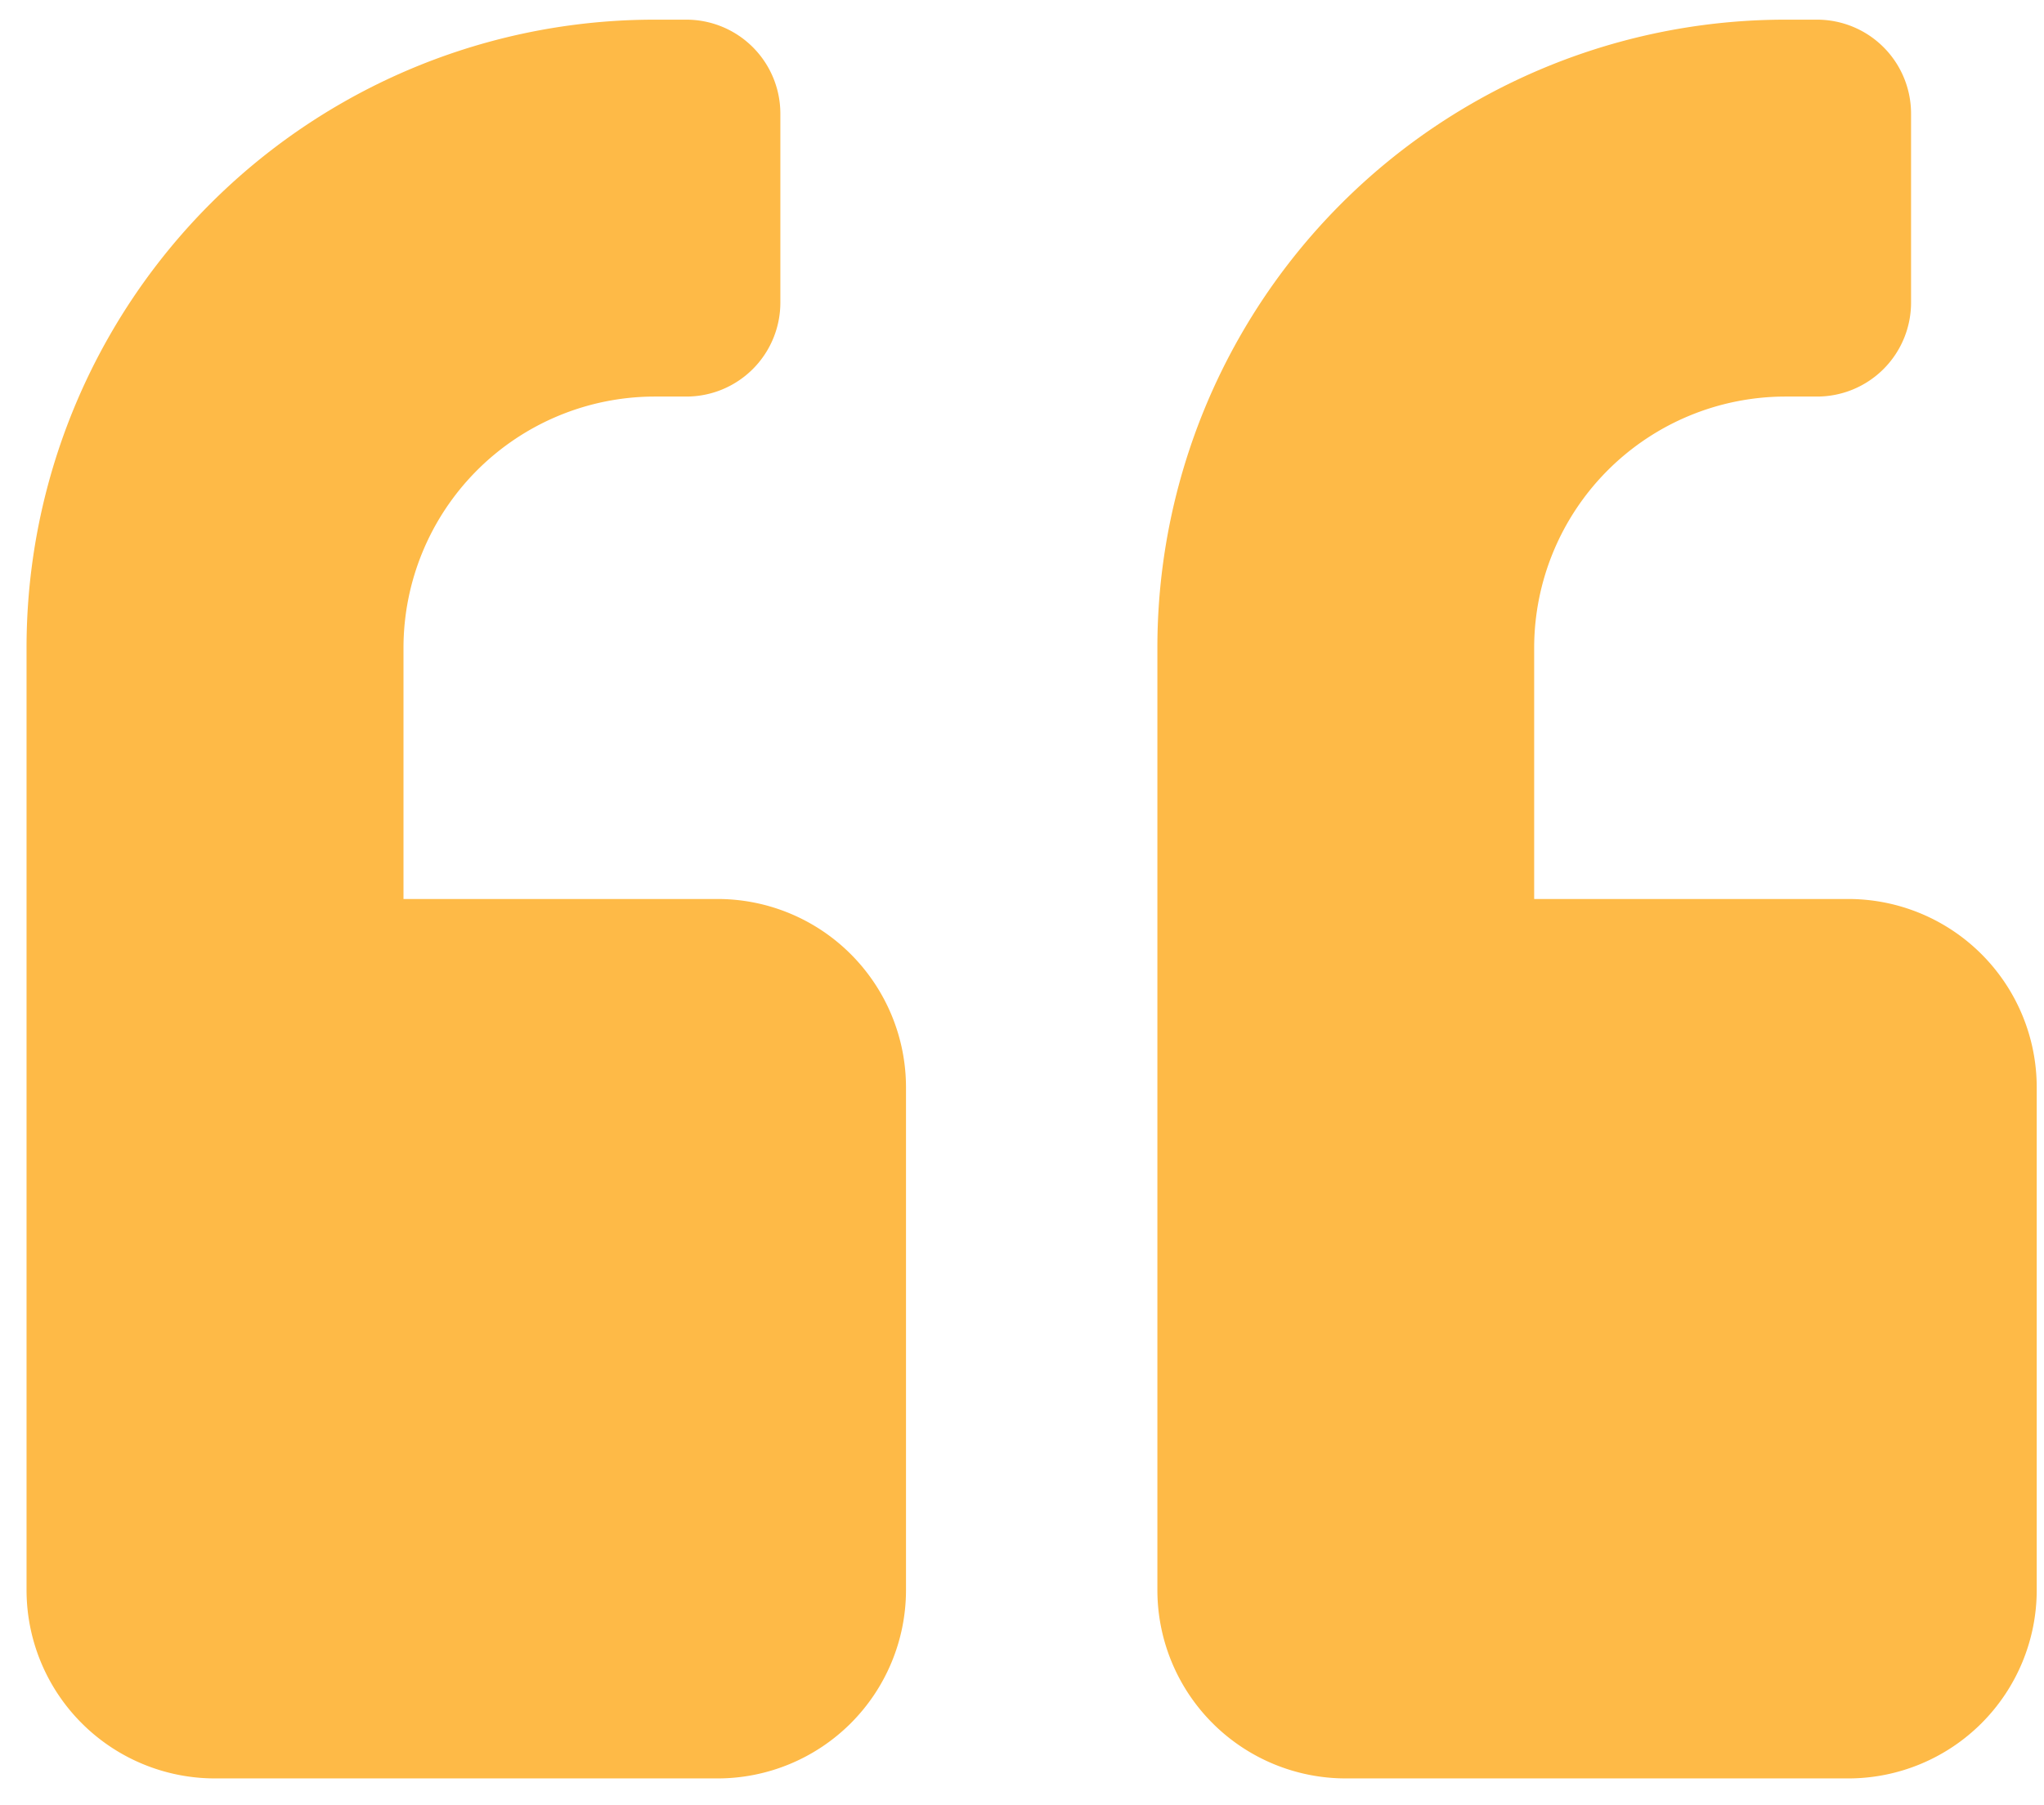 <svg xmlns="http://www.w3.org/2000/svg" xmlns:xlink="http://www.w3.org/1999/xlink" width="77" height="68" viewBox="0 0 77 68">
  <defs>
    <clipPath id="clip-Quotes">
      <rect width="77" height="68"/>
    </clipPath>
  </defs>
  <g id="Quotes" clip-path="url(#clip-Quotes)">
    <path id="quote-left-solid" d="M68.626,65.13H56.794V55.664A9.474,9.474,0,0,1,66.259,46.2h1.183a3.541,3.541,0,0,0,3.55-3.55v-7.1A3.541,3.541,0,0,0,67.442,32H66.259A23.658,23.658,0,0,0,42.6,55.664v35.5a7.1,7.1,0,0,0,7.1,7.1H68.626a7.1,7.1,0,0,0,7.1-7.1V72.229A7.1,7.1,0,0,0,68.626,65.13Zm-42.6,0H14.2V55.664A9.474,9.474,0,0,1,23.664,46.2h1.183a3.541,3.541,0,0,0,3.55-3.55v-7.1A3.541,3.541,0,0,0,24.847,32H23.664A23.658,23.658,0,0,0,0,55.664v35.5a7.1,7.1,0,0,0,7.1,7.1H26.03a7.1,7.1,0,0,0,7.1-7.1V72.229A7.1,7.1,0,0,0,26.03,65.13Z" transform="translate(1 -31.259)" fill="#feba47"/>
  </g>
</svg>
